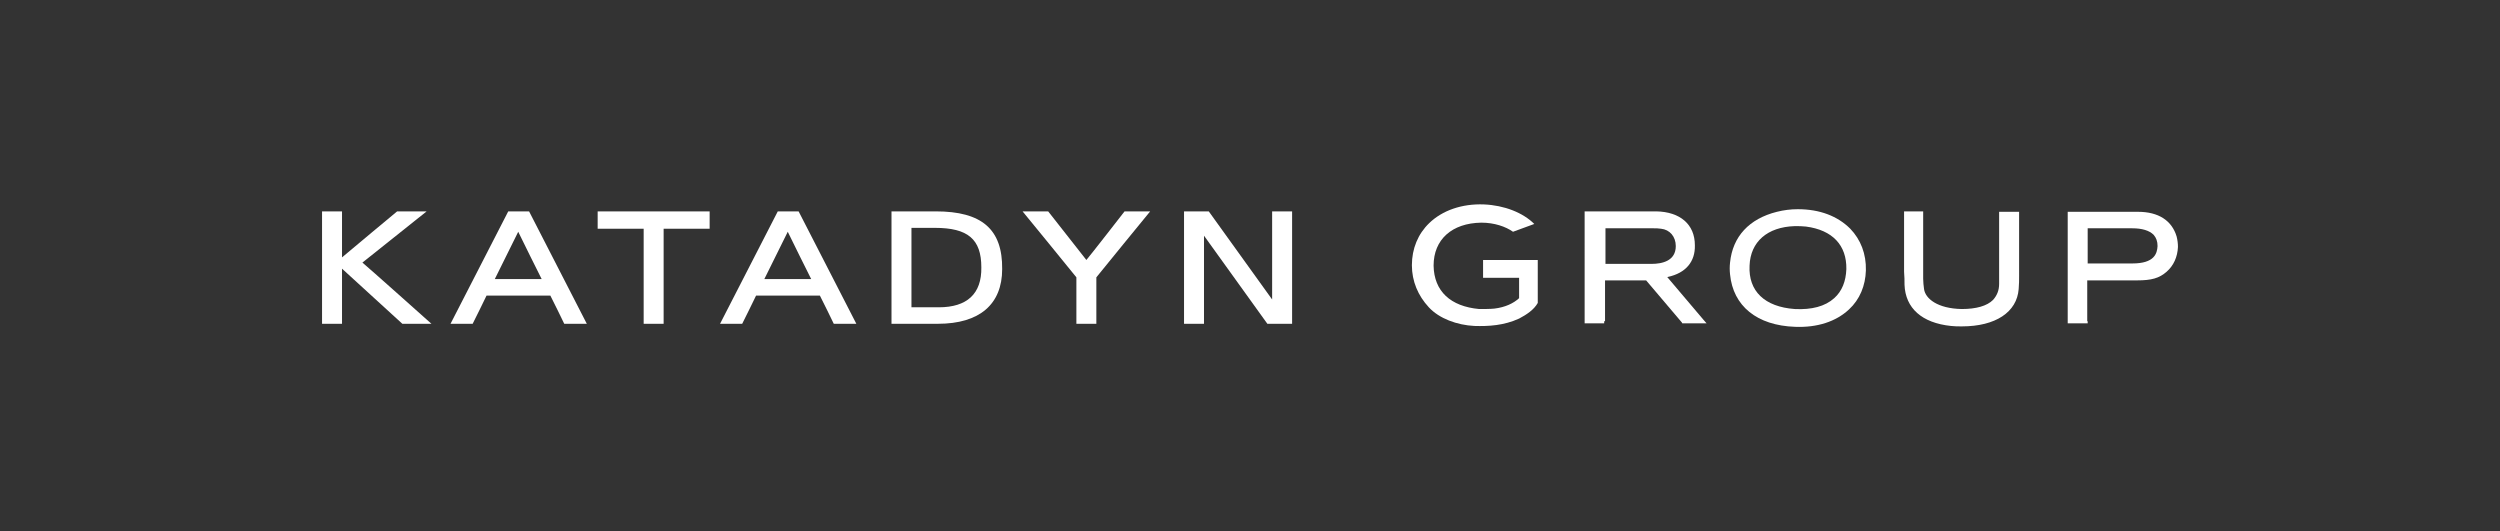 <?xml version="1.0" encoding="utf-8"?>
<!-- Generator: Adobe Illustrator 27.7.0, SVG Export Plug-In . SVG Version: 6.00 Build 0)  -->
<svg version="1.1" xmlns="http://www.w3.org/2000/svg" xmlns:xlink="http://www.w3.org/1999/xlink" x="0px" y="0px"
	 viewBox="0 0 576 122.4" style="enable-background:new 0 0 576 122.4;" xml:space="preserve">
<rect x="0" y="0" width="576" height="122.4" fill="#333333" stroke="none"/>
<style type="text/css">
	.st0{fill:#FFFFFF;}
</style>
<g id="Pfad">
	<g>
		<g>
			<g>
				<path class="st0" d="M91.5,48.7c0,0-11.3,9.4-12.7,10.6c0-1.7,0-10.6,0-10.6h-4.6v25.9h4.6c0,0,0-10.8,0-12.7
					c1.5,1.4,13.9,12.7,13.9,12.7h6.7c0,0-15-13.4-15.9-14.1c0.9-0.7,14.8-11.8,14.8-11.8H91.5z"/>
			</g>
			<path class="st0" d="M121.9,48.7h-4.8l-13.3,25.9h5.1c0,0,3-6,3.2-6.5h14.7c0.3,0.5,3.2,6.5,3.2,6.5h5.2L121.9,48.7z M114,64.3
				c0.6-1.2,4.7-9.5,5.4-10.9c0.7,1.5,4.8,9.7,5.4,10.9H114z"/>
			<path class="st0" d="M184,48.7h-4.8l-13.3,25.9h5.1c0,0,3-6,3.2-6.5h14.7c0.3,0.5,3.2,6.5,3.2,6.5h5.2L184,48.7z M176.1,64.3
				c0.6-1.2,4.7-9.5,5.4-10.9c0.7,1.5,4.8,9.7,5.4,10.9H176.1z"/>
			<g>
				<path class="st0" d="M137.7,48.7v4c0,0,9.6,0,10.6,0c0,1,0,21.9,0,21.9h4.6c0,0,0-20.9,0-21.9c0.9,0,10.6,0,10.6,0v-4H137.7z"/>
			</g>
			<path class="st0" d="M215.6,48.7h-10.2v25.9h10.7c9.6,0,14.8-4.5,14.8-12.6C231,52.8,226.2,48.7,215.6,48.7z M216.3,70.8
				c0,0-5.4,0-6.3,0V52.5c0.8,0,5.4,0,5.4,0c7.6,0,10.7,2.6,10.7,9.1C226.2,67.7,222.8,70.8,216.3,70.8z"/>
			<g>
				<path class="st0" d="M259.1,48.7c0,0-8,10.3-8.8,11.2c-0.7-0.9-8.8-11.2-8.8-11.2h-5.9c0,0,12.2,14.9,12.4,15.2
					c0,0.3,0,10.7,0,10.7h4.6c0,0,0-10.4,0-10.7c0.2-0.3,12.4-15.2,12.4-15.2H259.1z"/>
			</g>
			<g>
				<path class="st0" d="M293.1,48.7c0,0,0,17.8,0,20.3c-1.5-2.1-14.6-20.3-14.6-20.3h-5.7v25.9h4.6c0,0,0-17.8,0-20.3
					c1.5,2.1,14.6,20.3,14.6,20.3h5.7V48.7H293.1z"/>
			</g>
		</g>
		<g>
			<path class="st0" d="M369.8,74v-9.9l-0.5,0.5h10.2l-0.4-0.2l8.4,9.9l0.1,0.2h0.2h4.4h1l-0.7-0.8l-8.9-10.5l-0.3,0.8l1-0.2
				c4.1-0.9,6.3-3.5,6.2-7.3c0-4.8-3.4-7.7-8.9-7.8c0,0-16,0-16,0h-0.5v0.5V74v0.5h0.5h3.5h0.5V74z M369.3,52.6l11.7,0
				c0.5,0,1.1,0,1.7,0.1c2,0.2,3.4,1.8,3.4,4c0,3.4-3.1,4.1-5.6,4.1l-11.1,0l0.5,0.5v-9.1L369.3,52.6z"/>
			<path class="st0" d="M413.6,75.3c5.1,0.2,9.4-1.2,12.4-4c2.5-2.3,3.8-5.5,3.9-9c0.1-3.8-1.2-7.1-3.6-9.6c-2.9-2.9-7-4.5-12.1-4.5
				c-1.6,0-3.2,0.2-4.8,0.6c-6.4,1.6-10.2,5.7-10.8,11.7c-0.1,0.9-0.1,1.8,0,2.7C399.3,70.5,404.8,75,413.6,75.3z M413.5,52.1
				c0.9,0,1.8,0,2.6,0.1c6.1,0.8,9.4,4.3,9.3,9.8c-0.1,2.8-1,5.1-2.8,6.7c-2.1,1.9-5.2,2.7-9.1,2.5c-6.9-0.5-10.7-4.1-10.4-10
				C403.3,55.7,407.2,52.3,413.5,52.1z"/>
			<g>
				<path class="st0" d="M438.8,65.6c0.2,5.4,4,8.8,10.7,9.5c0.8,0.1,1.7,0.1,2.5,0.1c7.8,0,12.7-3.3,13.1-8.6
					c0.1-1.1,0.1-2.1,0.1-3.1V49.3v-0.5h-0.5h-3.6h-0.5v0.5v16.1c0,1.5-0.5,2.7-1.4,3.7c-1.4,1.4-3.9,2.1-7.2,2.1
					c-5.6-0.1-8.4-2.4-8.7-4.6c-0.1-0.8-0.2-1.6-0.2-2.4V49.2v-0.5h-0.5h-3.4h-0.5v0.5v13.4C438.8,63.7,438.8,64.7,438.8,65.6z"/>
			</g>
			<path class="st0" d="M480.9,74l0-9.9l-0.5,0.5h12c3.3,0,5.1-0.5,6.8-2c1.6-1.4,2.5-3.4,2.6-5.7c0-0.8-0.1-1.6-0.3-2.4
				c-1.1-3.7-4.2-5.7-8.9-5.7l-15.7,0h-0.5v0.5V74v0.5l0.5,0l3.6,0l0.5,0V74z M480.4,52.6l10.9,0c2.2,0,3.9,0.5,4.9,1.5
				c0.6,0.7,0.9,1.5,0.9,2.6c-0.1,1.7-0.7,4-5.8,4h-10.8l0.5,0.5v-9.1L480.4,52.6z"/>
			<path class="st0" d="M350,73.4c1.7-0.9,3.4-2,4.3-3.6v-9.9h-0.6v0H350v0h-8.3V64h8.3v4.7c-1.3,1.2-3.2,2.1-5.7,2.4
				c-0.8,0.1-2.8,0.1-3.5,0.1c-6.6-0.6-10.4-4.1-10.5-10c0-6,4.2-9.8,11-9.9c3,0,5.6,0.9,7.3,2.1l4.9-1.8c-2.6-2.6-6.9-4.3-11.6-4.5
				c-5.1-0.2-9.6,1.4-12.6,4.3c-2.6,2.5-4,5.9-4,9.7c0,3.7,1.4,7,3.9,9.7c2.4,2.6,6.5,4.1,10.5,4.3C343,75.2,346.5,75,350,73.4
				L350,73.4z"/>
		</g>
	</g>
</g>
<g id="SWITZERLAND">
</g>
</svg>
